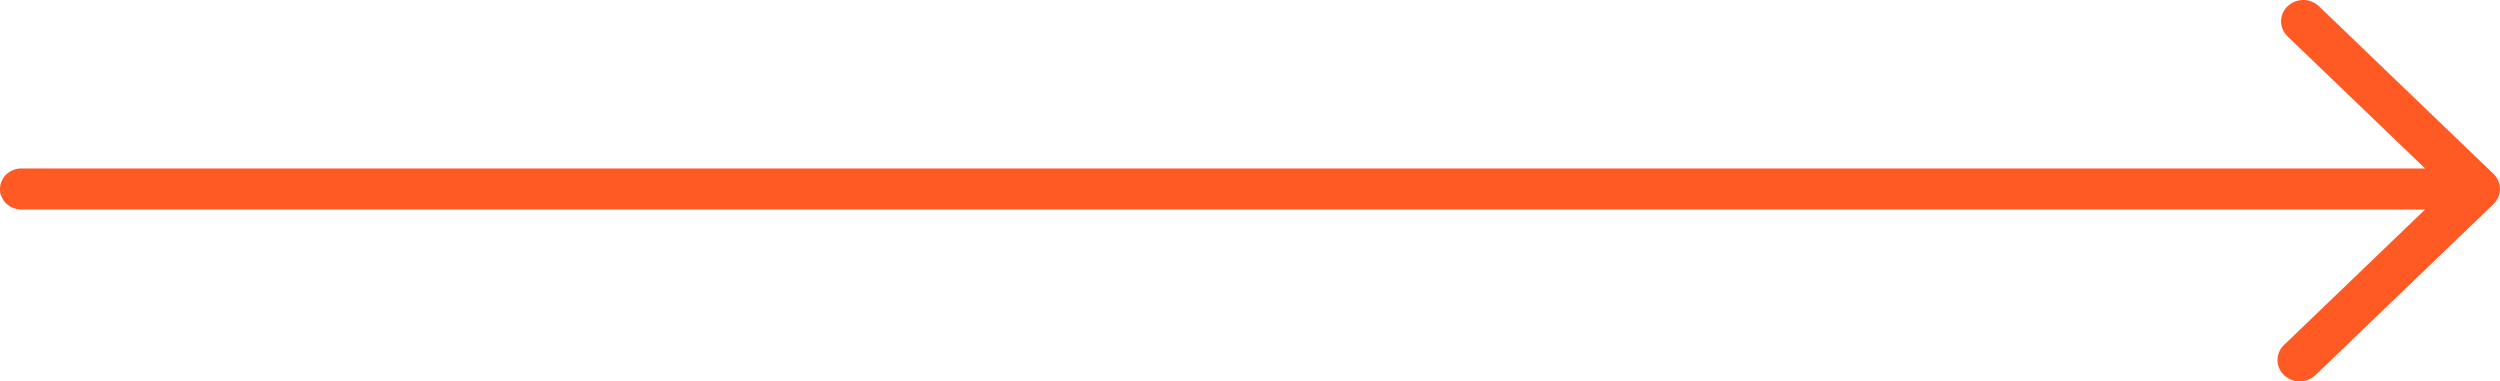 <svg width="59" height="9" viewBox="0 0 59 9" fill="none" xmlns="http://www.w3.org/2000/svg">
<path id="Vector" d="M58.847 4.104L54.727 0.147C54.523 -0.049 54.191 -0.049 53.987 0.147C53.782 0.344 53.782 0.662 53.987 0.859L57.231 3.975H0.505C0.226 3.975 0 4.192 0 4.46C0 4.728 0.226 4.945 0.505 4.945H57.231L53.903 8.141C53.698 8.338 53.698 8.656 53.903 8.853C54.005 8.951 54.139 9 54.273 9C54.407 9 54.541 8.951 54.644 8.853L58.847 4.816C58.895 4.769 58.934 4.713 58.96 4.652C58.986 4.591 59 4.526 59 4.46C59 4.394 58.986 4.328 58.96 4.267C58.934 4.206 58.895 4.151 58.847 4.104Z" fill="#FF5A24"/>
</svg>

